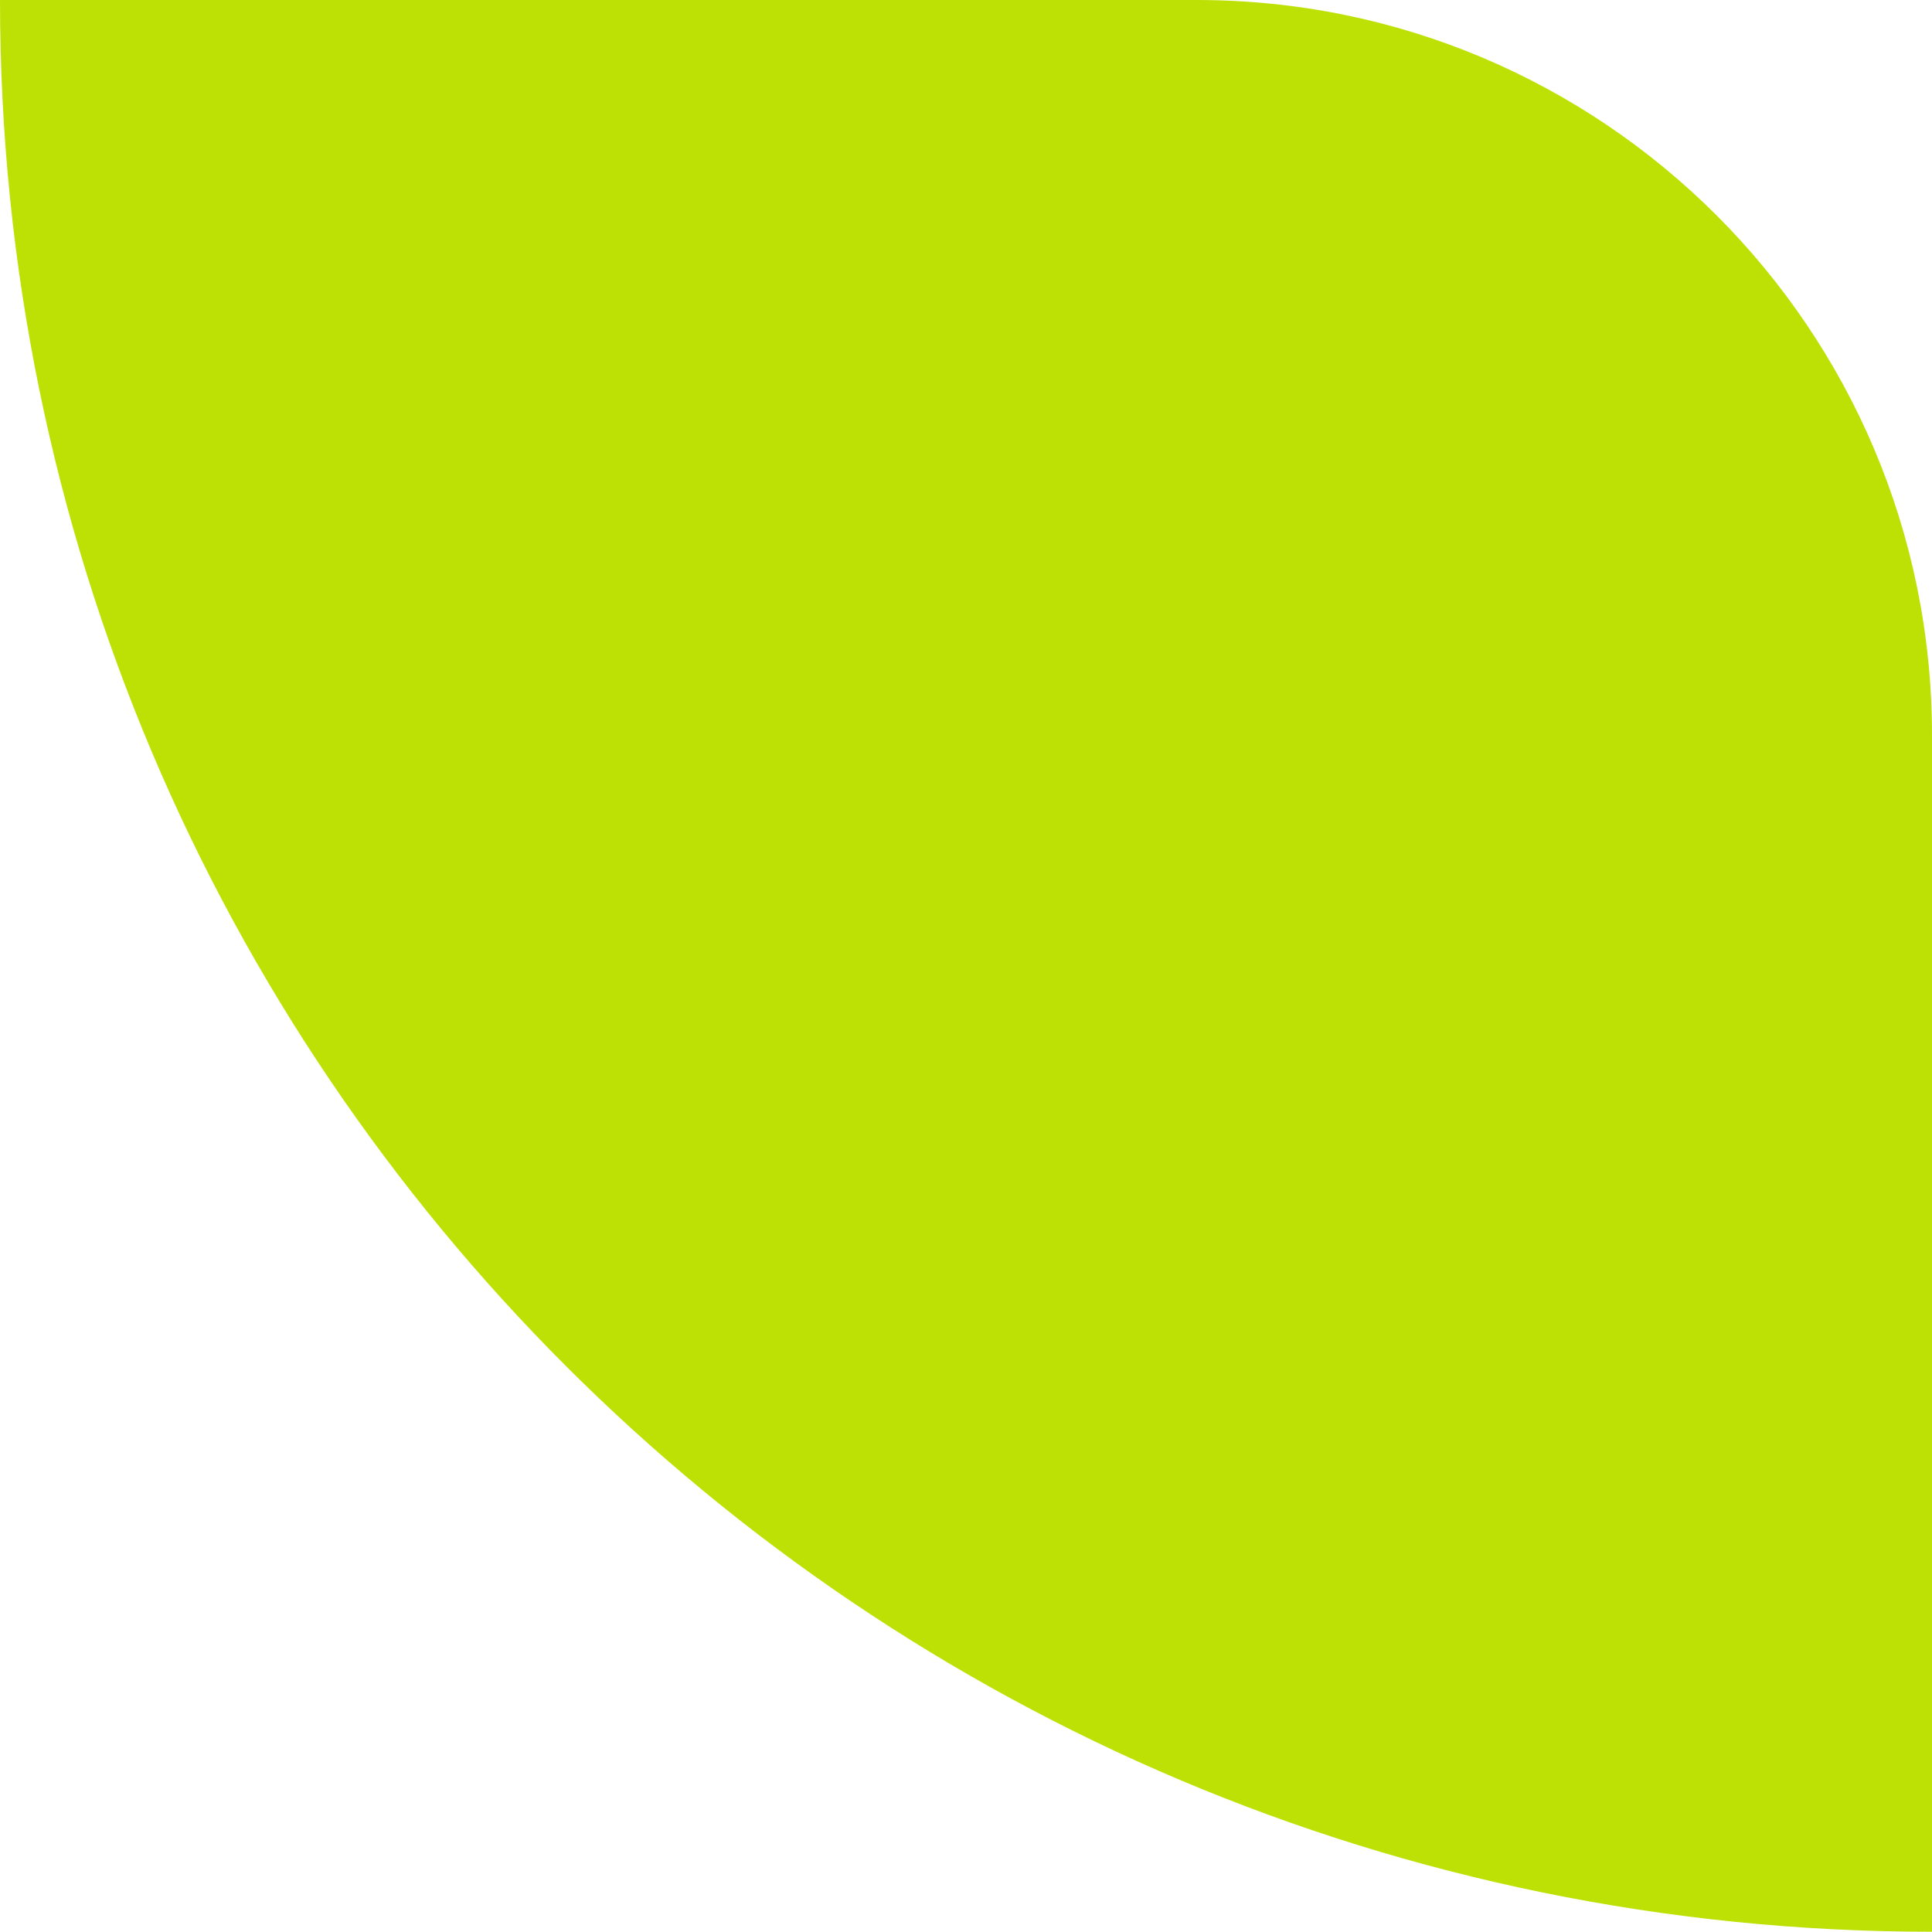 <?xml version="1.0" encoding="UTF-8"?> <svg xmlns="http://www.w3.org/2000/svg" id="_Слой_2" data-name="Слой 2" viewBox="0 0 78.83 78.82"><defs><style> .cls-1 { fill: #bee105; stroke-width: 0px; } </style></defs><g id="_Слой_1-2" data-name="Слой 1"><path class="cls-1" d="m78.83,30v48.82C35.29,78.82,0,43.53,0,0h48.83c16.56,0,30,13.43,30,30Z"></path></g></svg> 